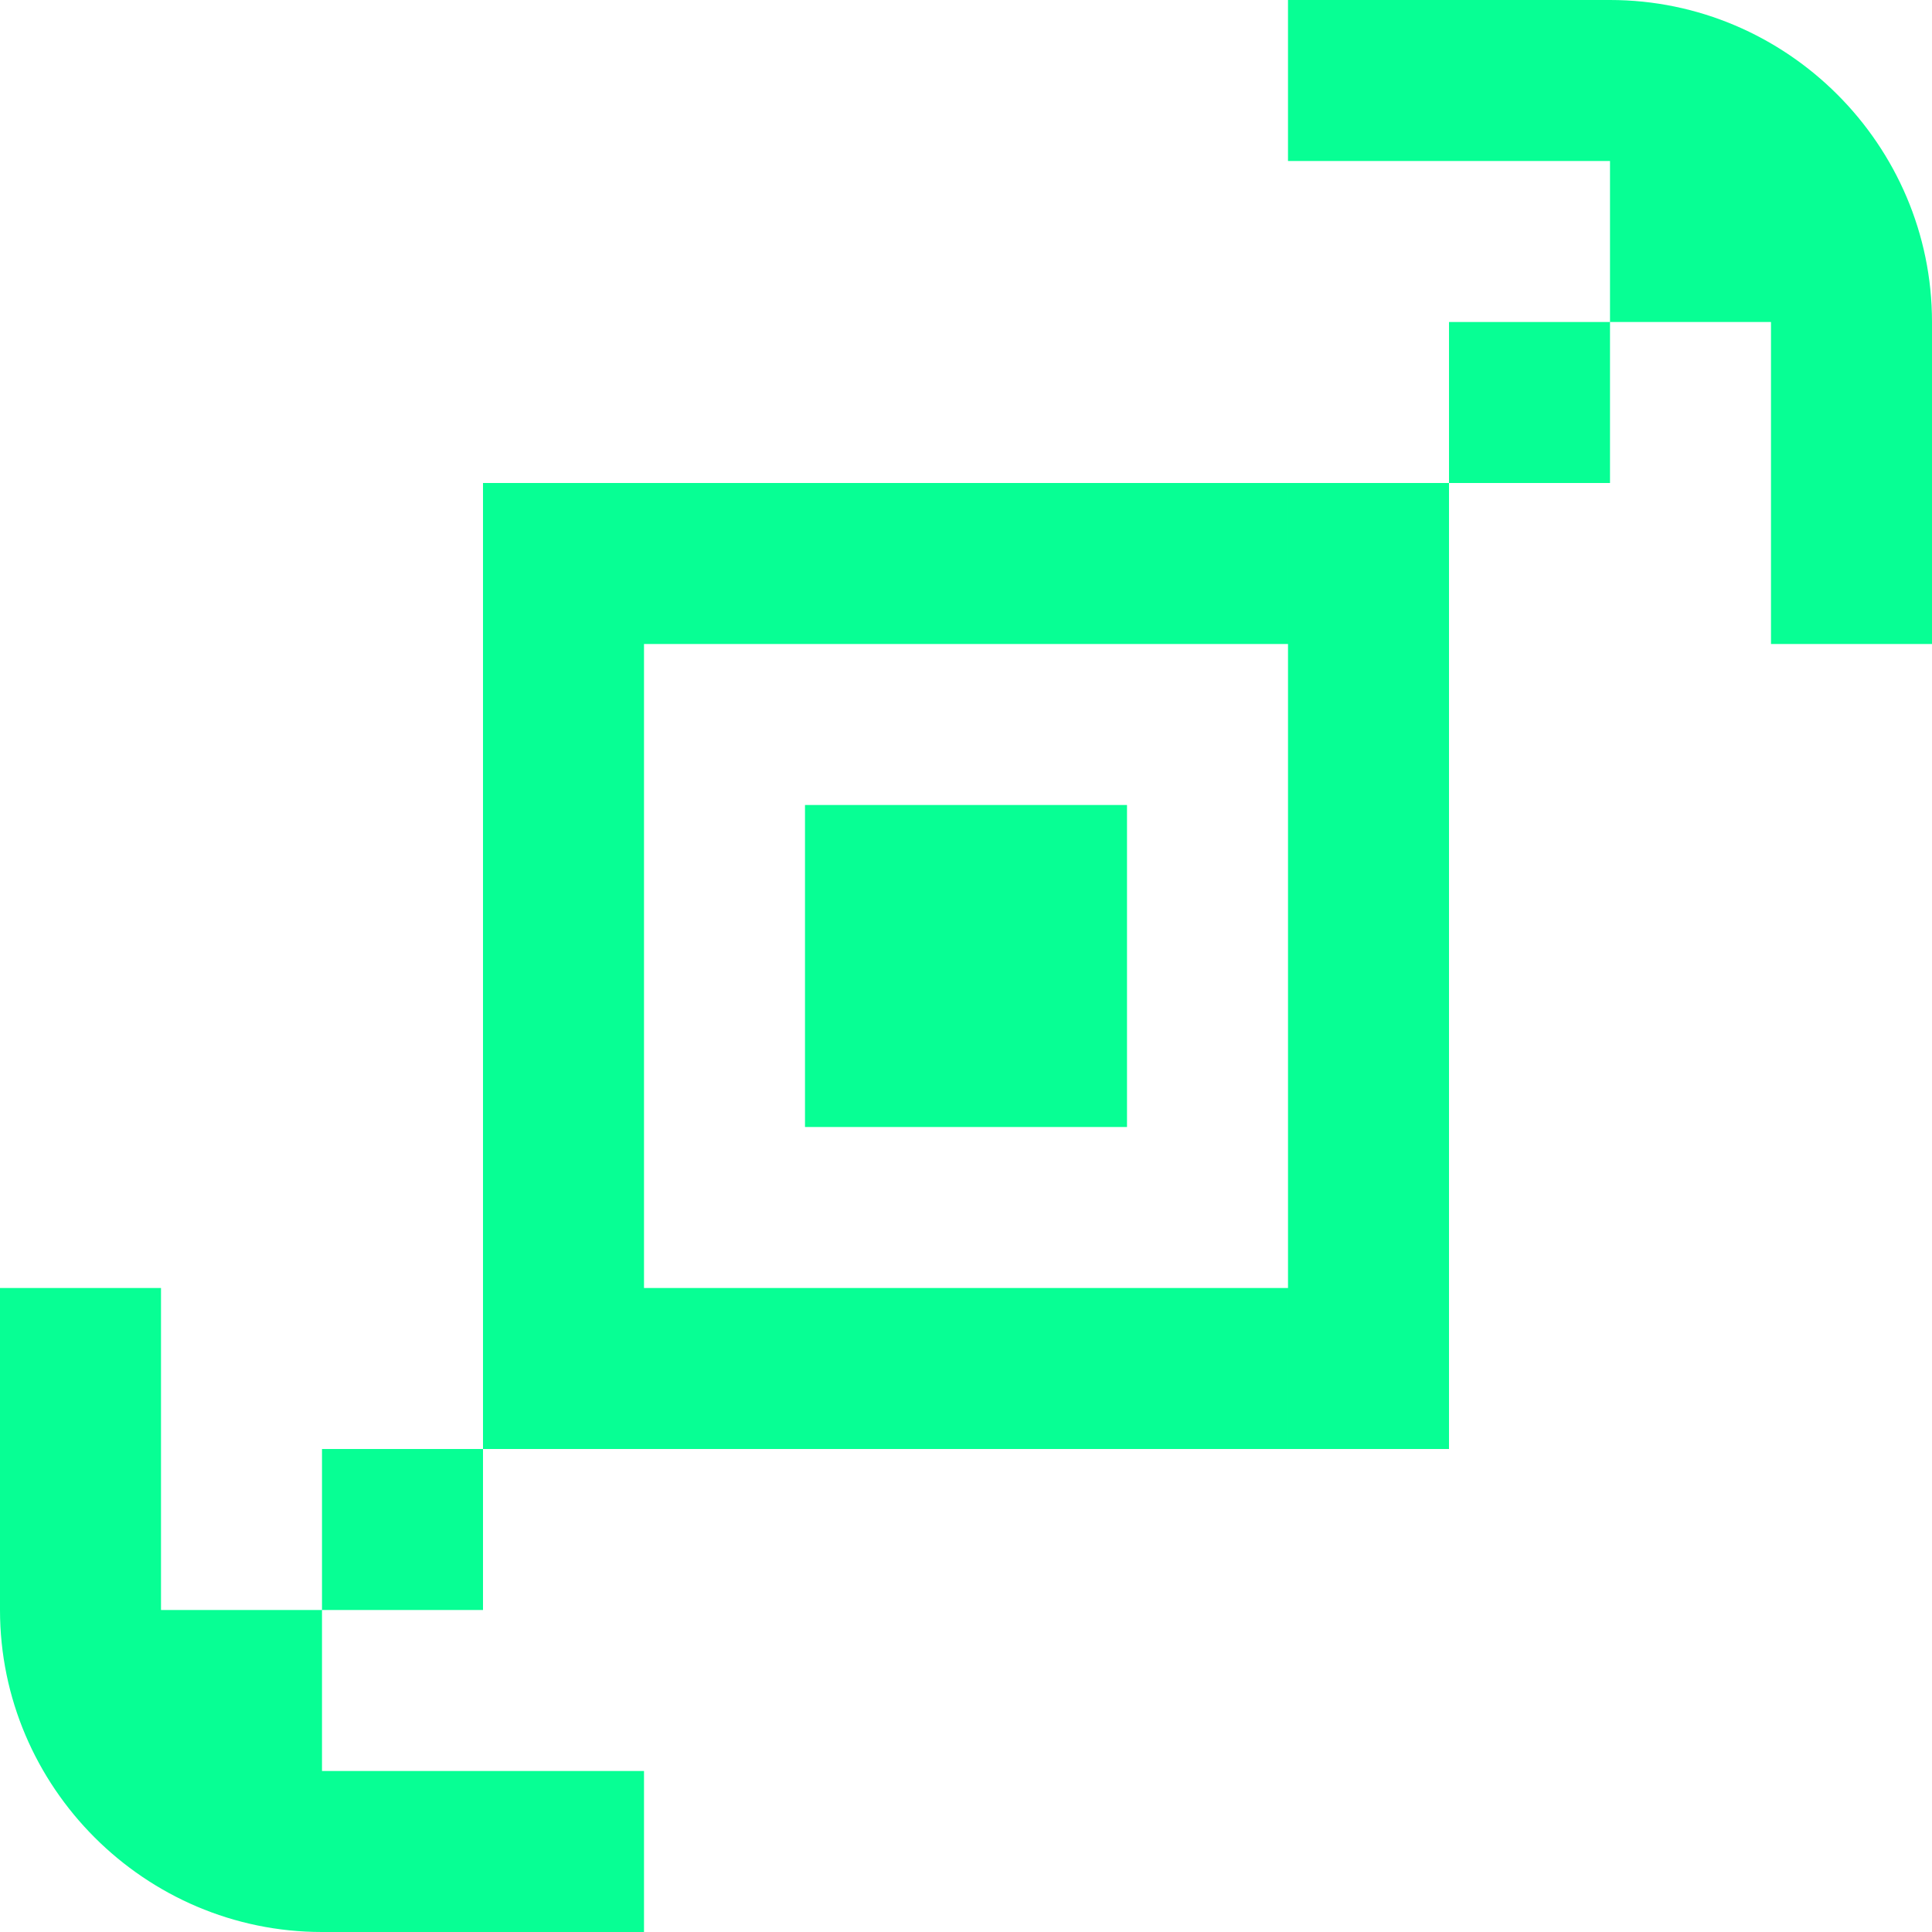 <?xml version="1.0" encoding="UTF-8"?>
<svg id="Layer_1" xmlns="http://www.w3.org/2000/svg" version="1.1" viewBox="0 0 84 84">
  <!-- Generator: Adobe Illustrator 29.6.0, SVG Export Plug-In . SVG Version: 2.1.1 Build 207)  -->
  <defs>
    <style>
      .st0 {
        fill: #07ff94;
      }
    </style>
  </defs>
  <path class="st0" d="M56,7h14v7h-7v7h-7v42h7V21h7v-7h7v14h7v-14c0-7.7-6.3-14-14-14h-14v7ZM49,21h-28v42h-7v7h-7v-14H0v14C0,77.7,6.3,84,14,84h14v-7h-14v-7h7v-7h35v-7h-28v-28h28v-7h-7ZM35,42v-7h14v14h-14v-7Z"/>
</svg>